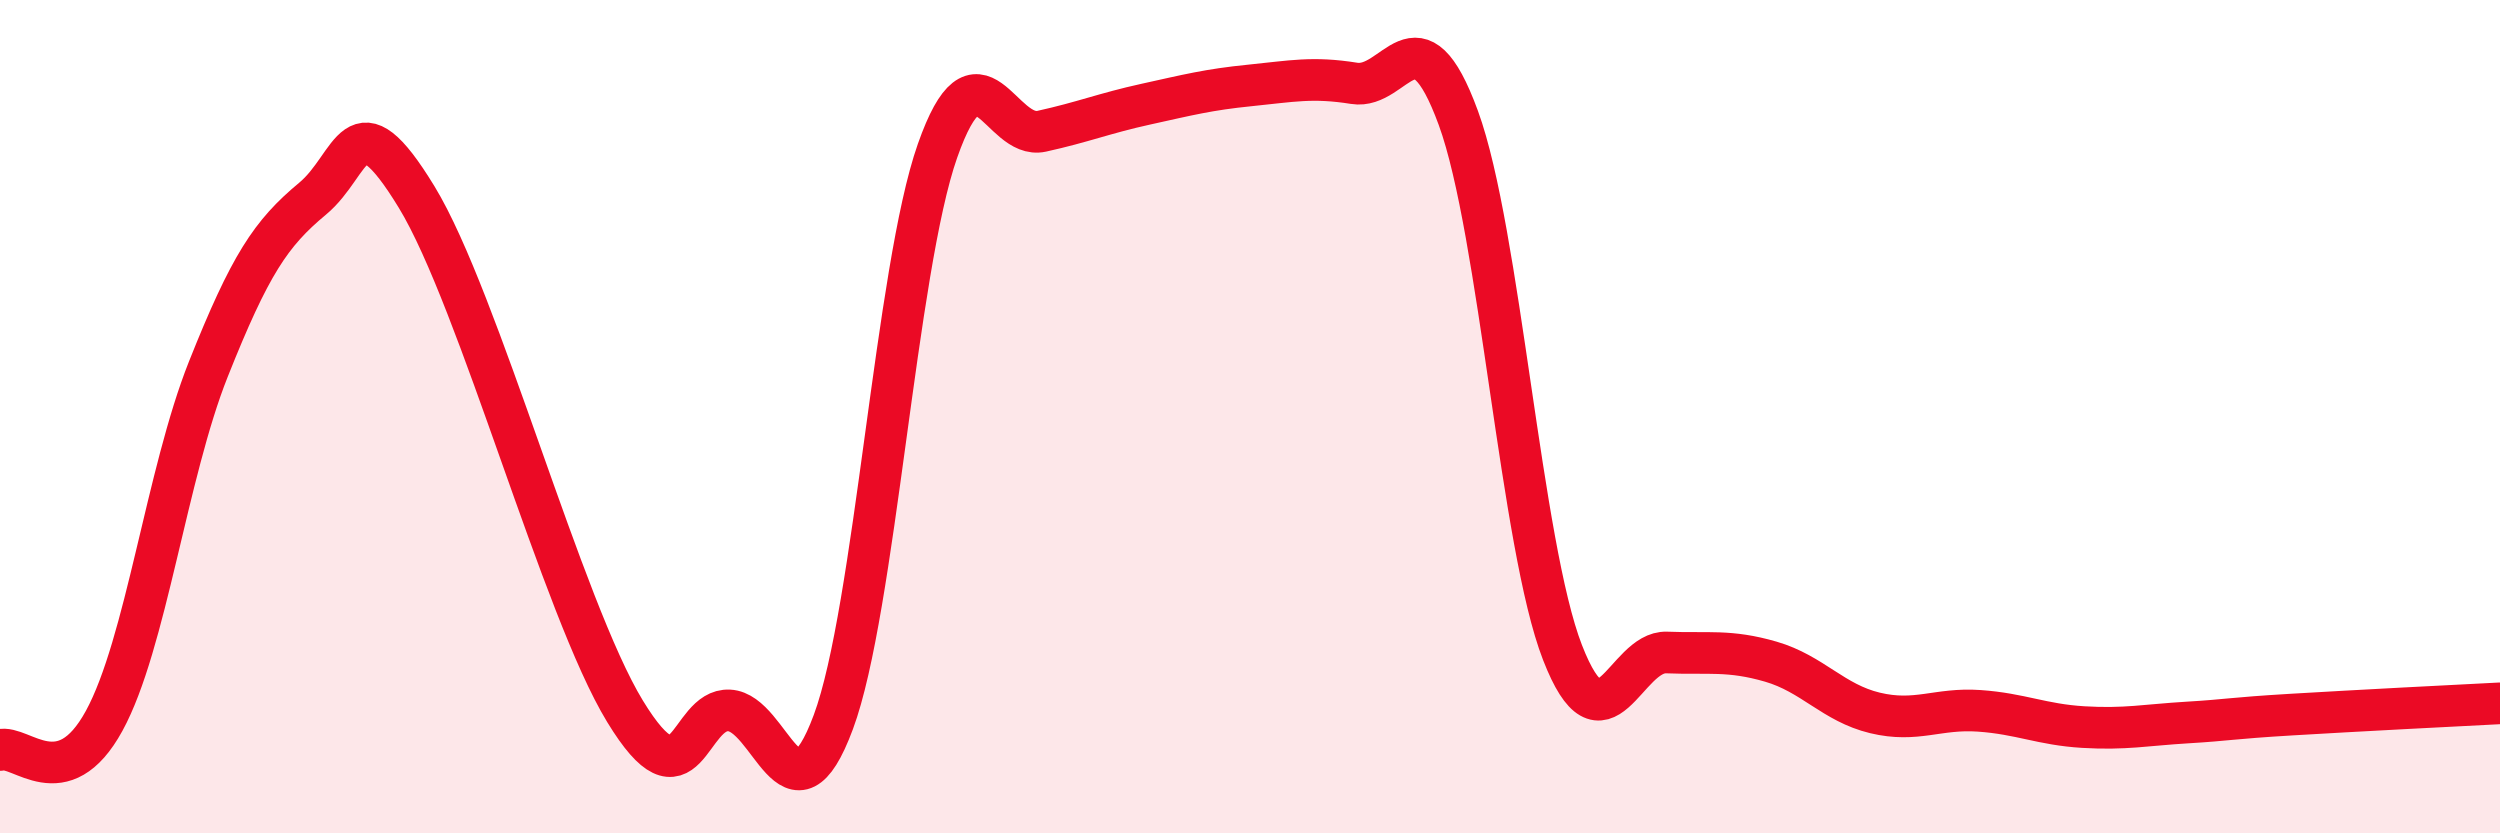 
    <svg width="60" height="20" viewBox="0 0 60 20" xmlns="http://www.w3.org/2000/svg">
      <path
        d="M 0,18 C 0.5,17.86 1.5,19.13 2.5,17.3 C 3.5,15.47 4,11.37 5,8.86 C 6,6.35 6.5,5.6 7.5,4.77 C 8.5,3.94 8.5,2.27 10,4.73 C 11.5,7.19 13.5,14.61 15,17.07 C 16.5,19.53 16.5,17 17.5,17.05 C 18.5,17.1 19,20.02 20,17.33 C 21,14.64 21.5,6.46 22.5,3.62 C 23.5,0.78 24,3.37 25,3.15 C 26,2.93 26.5,2.72 27.5,2.5 C 28.5,2.28 29,2.15 30,2.05 C 31,1.95 31.5,1.84 32.5,2 C 33.5,2.16 34,0.1 35,2.83 C 36,5.56 36.5,13.09 37.5,15.66 C 38.5,18.23 39,15.62 40,15.66 C 41,15.7 41.5,15.59 42.5,15.88 C 43.5,16.17 44,16.87 45,17.11 C 46,17.35 46.5,16.99 47.5,17.06 C 48.5,17.13 49,17.39 50,17.45 C 51,17.51 51.5,17.4 52.5,17.34 C 53.5,17.28 53.5,17.24 55,17.15 C 56.5,17.06 59,16.93 60,16.88L60 20L0 20Z"
        fill="#EB0A25"
        opacity="0.1"
        stroke-linecap="round"
        stroke-linejoin="round"
      />
      <path
        d="M 0,18 C 0.5,17.86 1.5,19.13 2.5,17.3 C 3.5,15.47 4,11.37 5,8.86 C 6,6.35 6.5,5.6 7.5,4.77 C 8.5,3.94 8.5,2.27 10,4.73 C 11.5,7.19 13.5,14.61 15,17.07 C 16.5,19.53 16.5,17 17.5,17.05 C 18.5,17.1 19,20.02 20,17.33 C 21,14.64 21.5,6.46 22.5,3.62 C 23.5,0.78 24,3.37 25,3.15 C 26,2.93 26.5,2.72 27.5,2.5 C 28.5,2.28 29,2.15 30,2.05 C 31,1.95 31.5,1.84 32.5,2 C 33.5,2.16 34,0.1 35,2.83 C 36,5.56 36.5,13.09 37.5,15.66 C 38.5,18.23 39,15.62 40,15.66 C 41,15.7 41.5,15.59 42.5,15.88 C 43.5,16.17 44,16.87 45,17.11 C 46,17.35 46.5,16.99 47.5,17.06 C 48.5,17.13 49,17.39 50,17.45 C 51,17.51 51.5,17.4 52.5,17.34 C 53.5,17.28 53.5,17.24 55,17.15 C 56.5,17.06 59,16.93 60,16.88"
        stroke="#EB0A25"
        stroke-width="1"
        fill="none"
        stroke-linecap="round"
        stroke-linejoin="round"
      />
    </svg>
  